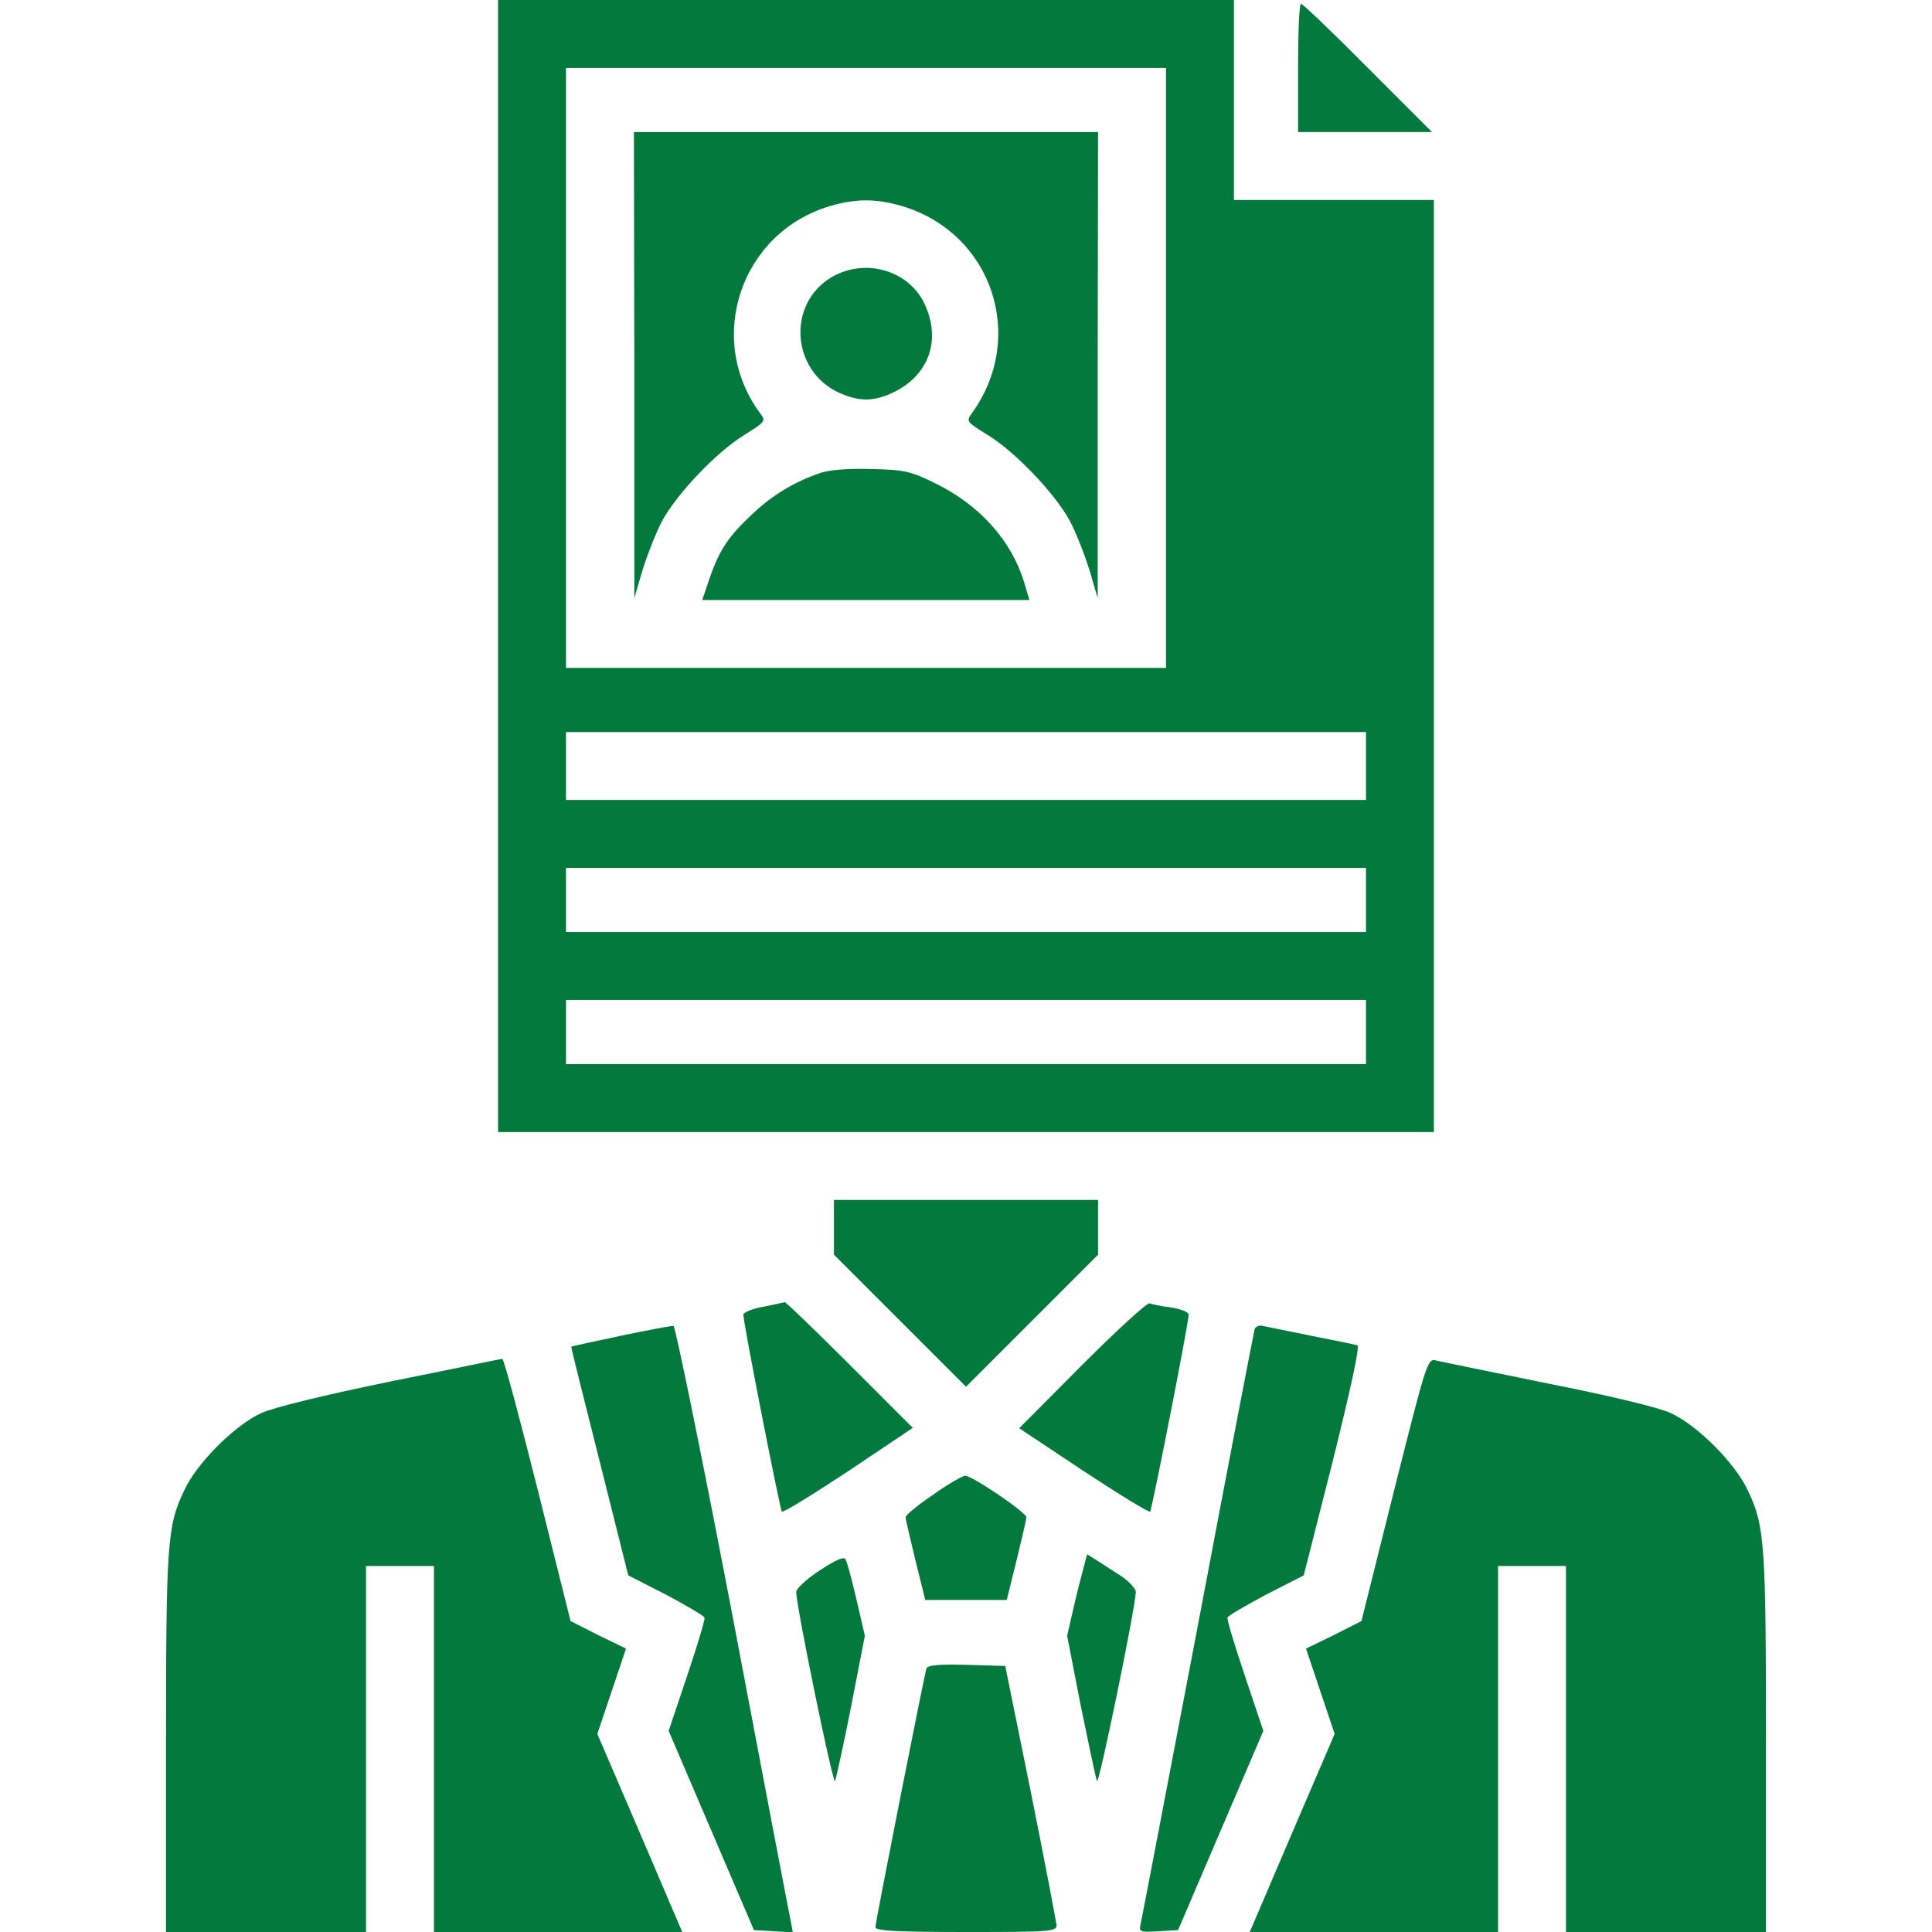 <?xml version="1.0" standalone="no"?>
<!DOCTYPE svg PUBLIC "-//W3C//DTD SVG 20010904//EN"
 "http://www.w3.org/TR/2001/REC-SVG-20010904/DTD/svg10.dtd">
<svg version="1.0" xmlns="http://www.w3.org/2000/svg"
 width="64px" height="64px" viewBox="0 0 512 512"
 preserveAspectRatio="xMidYMid meet">

<g transform="translate(0,512) scale(0.1,-0.1)"
fill="#04793e" stroke="none">
<path d="M1320 3620 l0 -1500 1240 0 1240 0 0 1235 0 1235 -265 0 -265 0 0
265 0 265 -975 0 -975 0 0 -1500z m1770 525 l0 -795 -795 0 -795 0 0 795 0
795 795 0 795 0 0 -795z m530 -1055 l0 -90 -1060 0 -1060 0 0 90 0 90 1060 0
1060 0 0 -90z m0 -355 l0 -85 -1060 0 -1060 0 0 85 0 85 1060 0 1060 0 0 -85z
m0 -350 l0 -85 -1060 0 -1060 0 0 85 0 85 1060 0 1060 0 0 -85z"/>
<path d="M1681 4153 l0 -618 22 75 c13 41 36 100 52 130 40 73 144 182 217
227 56 35 58 37 43 57 -147 198 -52 480 185 550 68 20 122 20 190 0 239 -71
332 -347 185 -550 -15 -20 -13 -23 43 -57 73 -45 177 -154 217 -227 16 -30 39
-89 52 -130 l22 -75 0 618 1 617 -615 0 -615 0 1 -617z"/>
<path d="M2203 4385 c-118 -71 -106 -248 21 -306 52 -23 90 -24 141 0 97 45
131 141 84 238 -43 88 -158 120 -246 68z"/>
<path d="M2175 3867 c-70 -24 -127 -58 -182 -110 -63 -59 -87 -95 -113 -171
l-19 -56 434 0 433 0 -14 47 c-33 109 -116 203 -233 261 -67 33 -82 37 -170
39 -60 2 -111 -2 -136 -10z"/>
<path d="M3440 4940 l0 -170 177 0 178 0 -170 170 c-93 94 -173 170 -177 170
-5 0 -8 -76 -8 -170z"/>
<path d="M2210 1867 l0 -72 175 -175 175 -175 175 175 175 175 0 72 0 73 -350
0 -350 0 0 -73z"/>
<path d="M2023 1657 c-29 -5 -53 -15 -53 -21 0 -23 97 -516 102 -522 4 -3 83
46 177 108 l170 114 -167 167 c-92 92 -169 166 -172 166 -3 -1 -29 -6 -57 -12z"/>
<path d="M2868 1503 l-167 -168 170 -113 c94 -62 174 -111 177 -108 5 6 102
499 102 522 0 7 -21 15 -46 19 -26 3 -52 9 -58 11 -6 2 -86 -71 -178 -163z"/>
<path d="M1645 1580 c-71 -15 -131 -28 -131 -29 -1 -1 33 -137 75 -303 l76
-303 100 -51 c54 -29 101 -56 102 -61 2 -4 -19 -74 -46 -154 l-49 -146 113
-264 113 -264 52 -3 51 -3 -6 33 c-4 18 -73 379 -153 802 -81 423 -152 770
-157 772 -6 1 -68 -11 -140 -26z"/>
<path d="M3325 1598 c-2 -7 -70 -359 -150 -783 -81 -424 -149 -780 -152 -793
-5 -22 -3 -23 47 -20 l52 3 113 264 113 264 -49 146 c-27 80 -48 150 -46 154
1 5 48 32 102 61 l100 51 77 303 c51 206 72 305 65 307 -7 2 -61 13 -122 25
-60 12 -118 24 -128 26 -9 3 -19 -1 -22 -8z"/>
<path d="M1035 1459 c-175 -36 -311 -69 -343 -84 -70 -32 -171 -133 -204 -205
-45 -94 -48 -142 -48 -672 l0 -498 265 0 265 0 0 485 0 485 90 0 90 0 0 -485
0 -485 329 0 329 0 -112 262 -113 263 38 113 38 113 -74 36 -73 37 -87 348
c-48 191 -90 348 -94 347 -3 0 -136 -28 -296 -60z"/>
<path d="M3695 1172 l-87 -348 -73 -37 -74 -36 38 -113 38 -113 -113 -263
-112 -262 329 0 329 0 0 485 0 485 90 0 90 0 0 -485 0 -485 265 0 265 0 0 498
c0 530 -3 578 -48 672 -33 72 -134 173 -204 205 -32 15 -161 46 -328 79 -151
31 -285 58 -296 61 -21 5 -26 -13 -109 -343z"/>
<path d="M2473 1159 c-40 -27 -73 -54 -73 -60 0 -5 12 -57 26 -114 l26 -105
108 0 108 0 26 105 c14 57 26 109 26 114 0 13 -145 111 -162 110 -7 0 -46 -22
-85 -50z"/>
<path d="M2172 958 c-34 -22 -62 -48 -62 -57 1 -42 98 -514 103 -501 3 8 23
98 43 200 l36 185 -22 95 c-12 52 -25 100 -29 107 -4 9 -25 0 -69 -29z"/>
<path d="M2872 967 c-5 -19 -18 -68 -27 -108 l-17 -74 36 -185 c21 -102 40
-192 43 -200 5 -13 102 459 103 501 0 9 -17 27 -37 41 -21 14 -50 32 -65 42
l-27 17 -9 -34z"/>
<path d="M2455 698 c-6 -20 -135 -671 -135 -685 0 -10 55 -13 240 -13 222 0
240 1 240 18 -1 9 -31 168 -68 352 l-68 335 -102 3 c-77 2 -103 -1 -107 -10z"/>
</g>
</svg>
